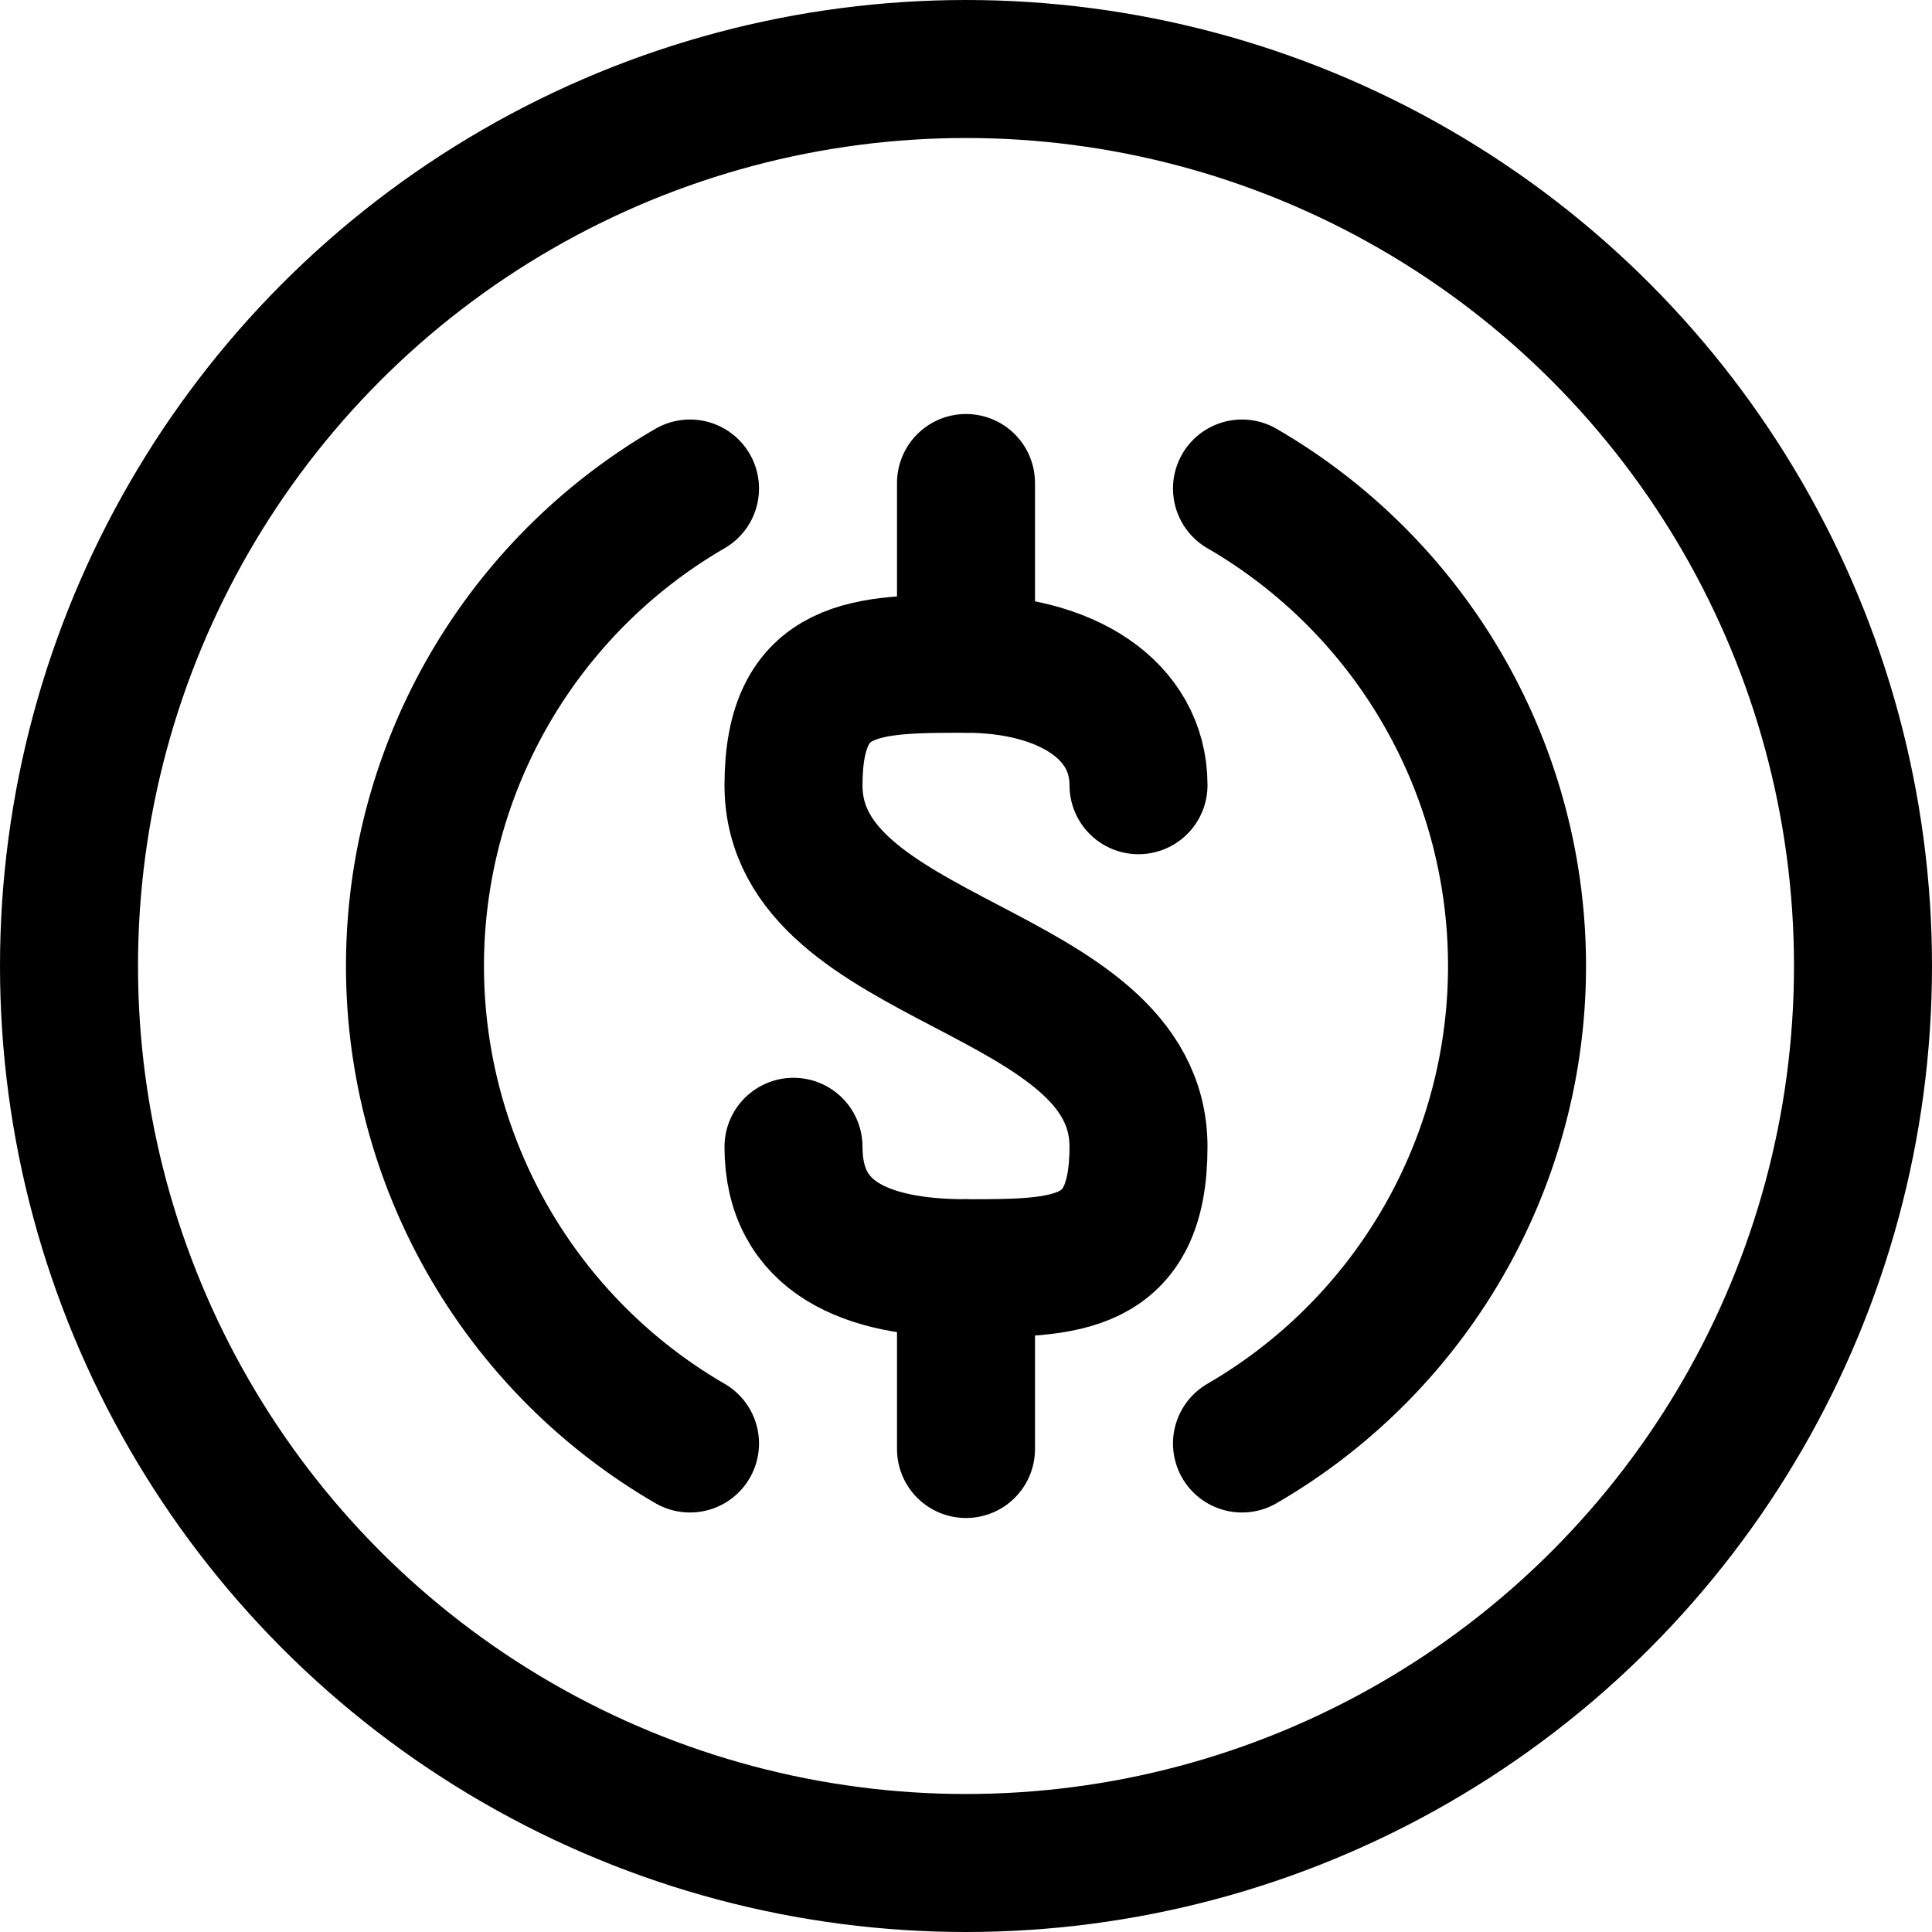 <svg xmlns="http://www.w3.org/2000/svg" viewBox="0 0 14 14">
  
<g transform="matrix(1,0,0,1,0,0)"><g>
    <line x1="7" y1="4.81" x2="7" y2="3.5" style="fill: none;stroke: #000000;stroke-linecap: round;stroke-linejoin: round"></line>
    <path d="M5.75,8.31c0,.66.53.88,1.25.88s1.25,0,1.25-.88C8.25,7,5.75,7,5.75,5.69c0-.88.53-.88,1.25-.88s1.25.33,1.25.88" style="fill: none;stroke: #000000;stroke-linecap: round;stroke-linejoin: round"></path>
    <line x1="7" y1="9.19" x2="7" y2="10.5" style="fill: none;stroke: #000000;stroke-linecap: round;stroke-linejoin: round"></line>
    <circle cx="7" cy="7" r="6.5" style="fill: none;stroke: #000000;stroke-linecap: round;stroke-linejoin: round"></circle>
    <path d="M5,3.54a4,4,0,0,0,0,6.92" style="fill: none;stroke: #000000;stroke-linecap: round;stroke-linejoin: round"></path>
    <path d="M9,10.46A4,4,0,0,0,9,3.54" style="fill: none;stroke: #000000;stroke-linecap: round;stroke-linejoin: round"></path>
  </g></g></svg>